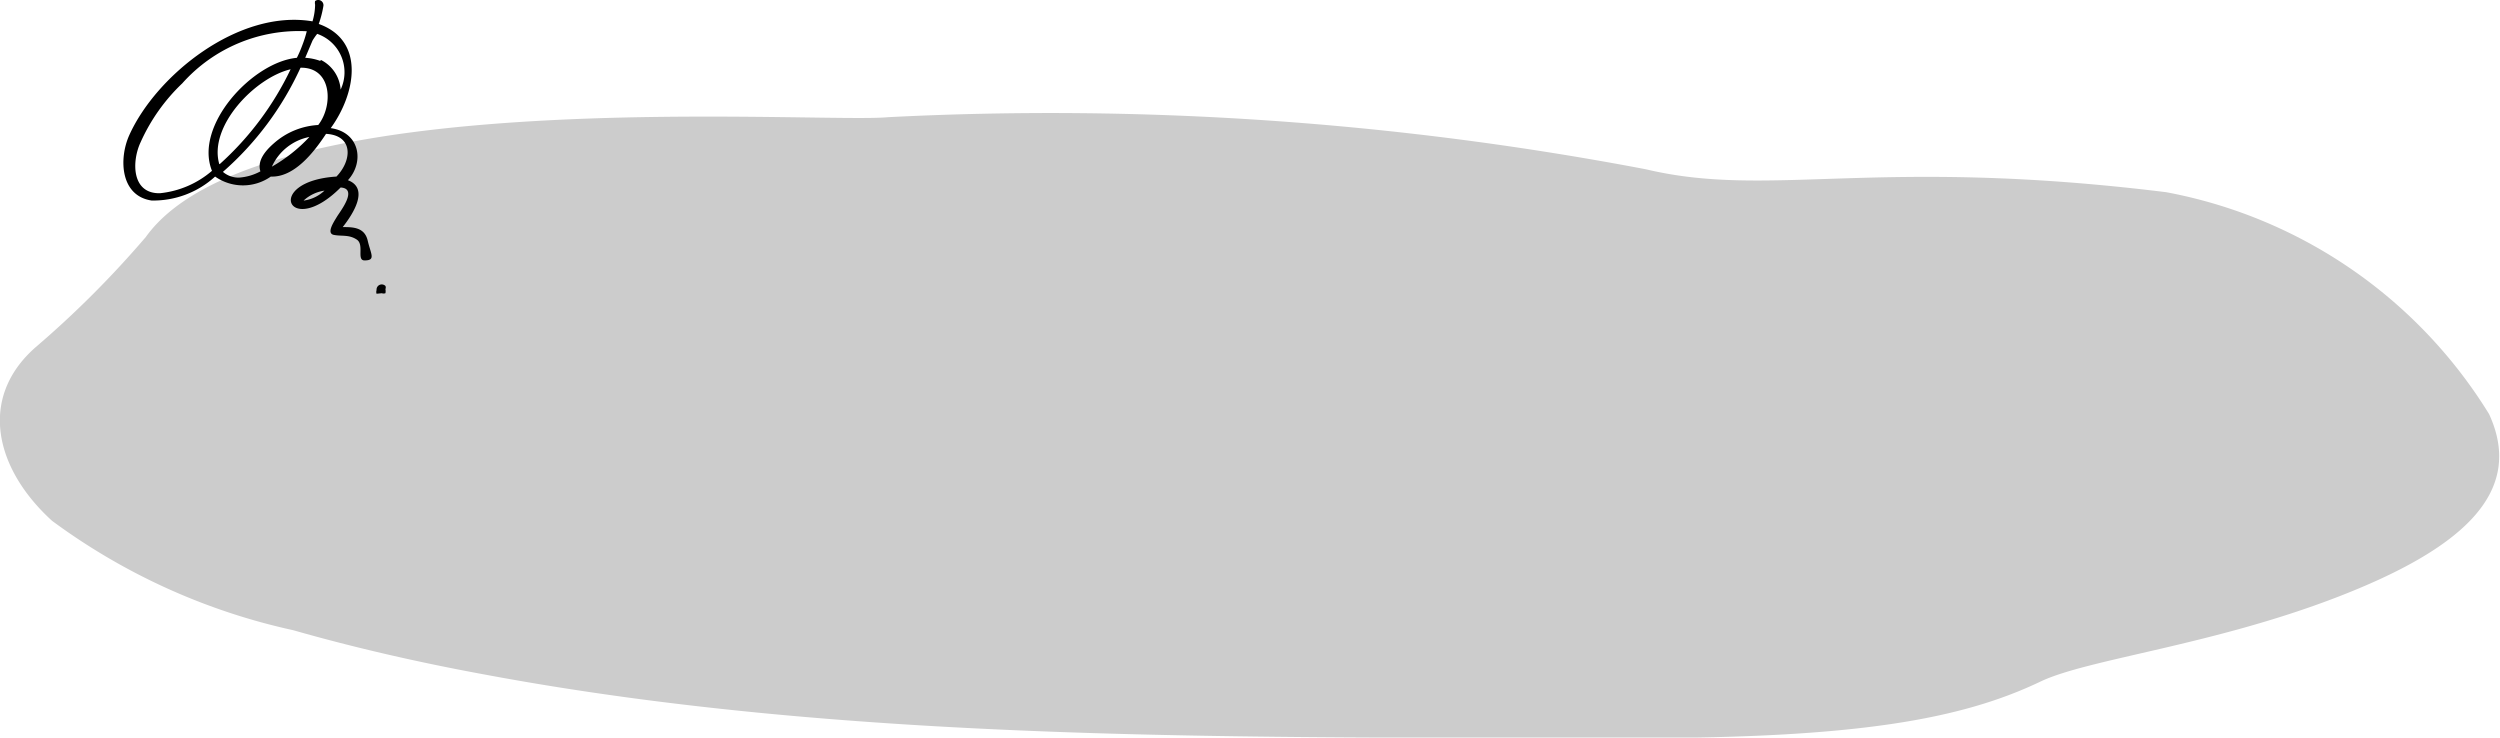 <svg xmlns="http://www.w3.org/2000/svg" viewBox="0 0 48 14.16"><defs><style>.cls-1{fill:#ccc;}</style></defs><g id="レイヤー_2" data-name="レイヤー 2"><g id="図"><path class="cls-1" d="M2.8,4.55A19.27,19.27,0,0,1,.68,6.67C-.42,7.64-.1,9,1,10a12.16,12.16,0,0,0,4.63,2.1c1.19.34,2.42.62,3.67.85,7.11,1.33,14.73,1.2,22.16,1.22,4.15,0,6.19-.35,7.73-1.09.92-.43,3.28-.69,5.67-1.61s3.63-2,2.93-3.52a9.28,9.28,0,0,0-6.2-4.26C36,3,34,3.82,31.6,3.25a61.05,61.05,0,0,0-14.55-1C15.69,2.38,4.94,1.56,2.8,4.55Z"/></g><g id="テキスト"><path d="M7,5c-.16,0,0-.3-.15-.4s-.29-.06-.44-.09,0-.25.06-.35.41-.54.07-.56c-1,1-1.49-.12-.08-.21.3-.31.33-.79-.2-.82-.23.35-.61.84-1.06.82a.93.93,0,0,1-1.07,0,1.76,1.76,0,0,1-1.22.46c-.6-.09-.63-.8-.43-1.25C3,1.44,4.59.17,6,.41A1.17,1.17,0,0,0,6.05.09a.16.16,0,0,1,0-.07.1.1,0,0,1,.16.09,2,2,0,0,1-.09.35c.9.32.71,1.34.23,2,.56.08.65.65.33,1,.42.16.09.66-.1.9.19,0,.42,0,.48.26S7.22,5,7,5ZM5.84,3.85a.72.72,0,0,0,.39-.19.75.75,0,0,0-.4.19ZM3.07,3.71a1.81,1.81,0,0,0,1-.43c-.35-.87.78-2.09,1.63-2.17a2.29,2.29,0,0,0,.1-.23A2.33,2.33,0,0,0,5.89.6a3,3,0,0,0-2.39,1,3.58,3.58,0,0,0-.8,1.13C2.53,3.09,2.52,3.72,3.07,3.71Zm1.52-.3A1,1,0,0,0,5,3.29c-.07-.21.11-.41.26-.54a1.4,1.4,0,0,1,.85-.35c.29-.37.27-1.11-.34-1.1a5.93,5.93,0,0,1-1.49,2A.46.46,0,0,0,4.59,3.41Zm.63-.21a3.07,3.07,0,0,0,.72-.57A1,1,0,0,0,5.22,3.2Zm-1-.05A5.82,5.82,0,0,0,5.58,1.33C4.9,1.49,4,2.42,4.21,3.15Zm1.94-2a.69.69,0,0,1,.38.57A.78.78,0,0,0,6.09.65,1.12,1.12,0,0,0,6,.78l-.14.33A1,1,0,0,1,6.15,1.17Z"/><path d="M7.23,5.64a.11.11,0,0,1,0-.07.1.1,0,0,1,.17-.08.07.07,0,0,1,0,.06.19.19,0,0,1,0,.08.11.11,0,0,1-.07,0Z"/></g></g></svg>